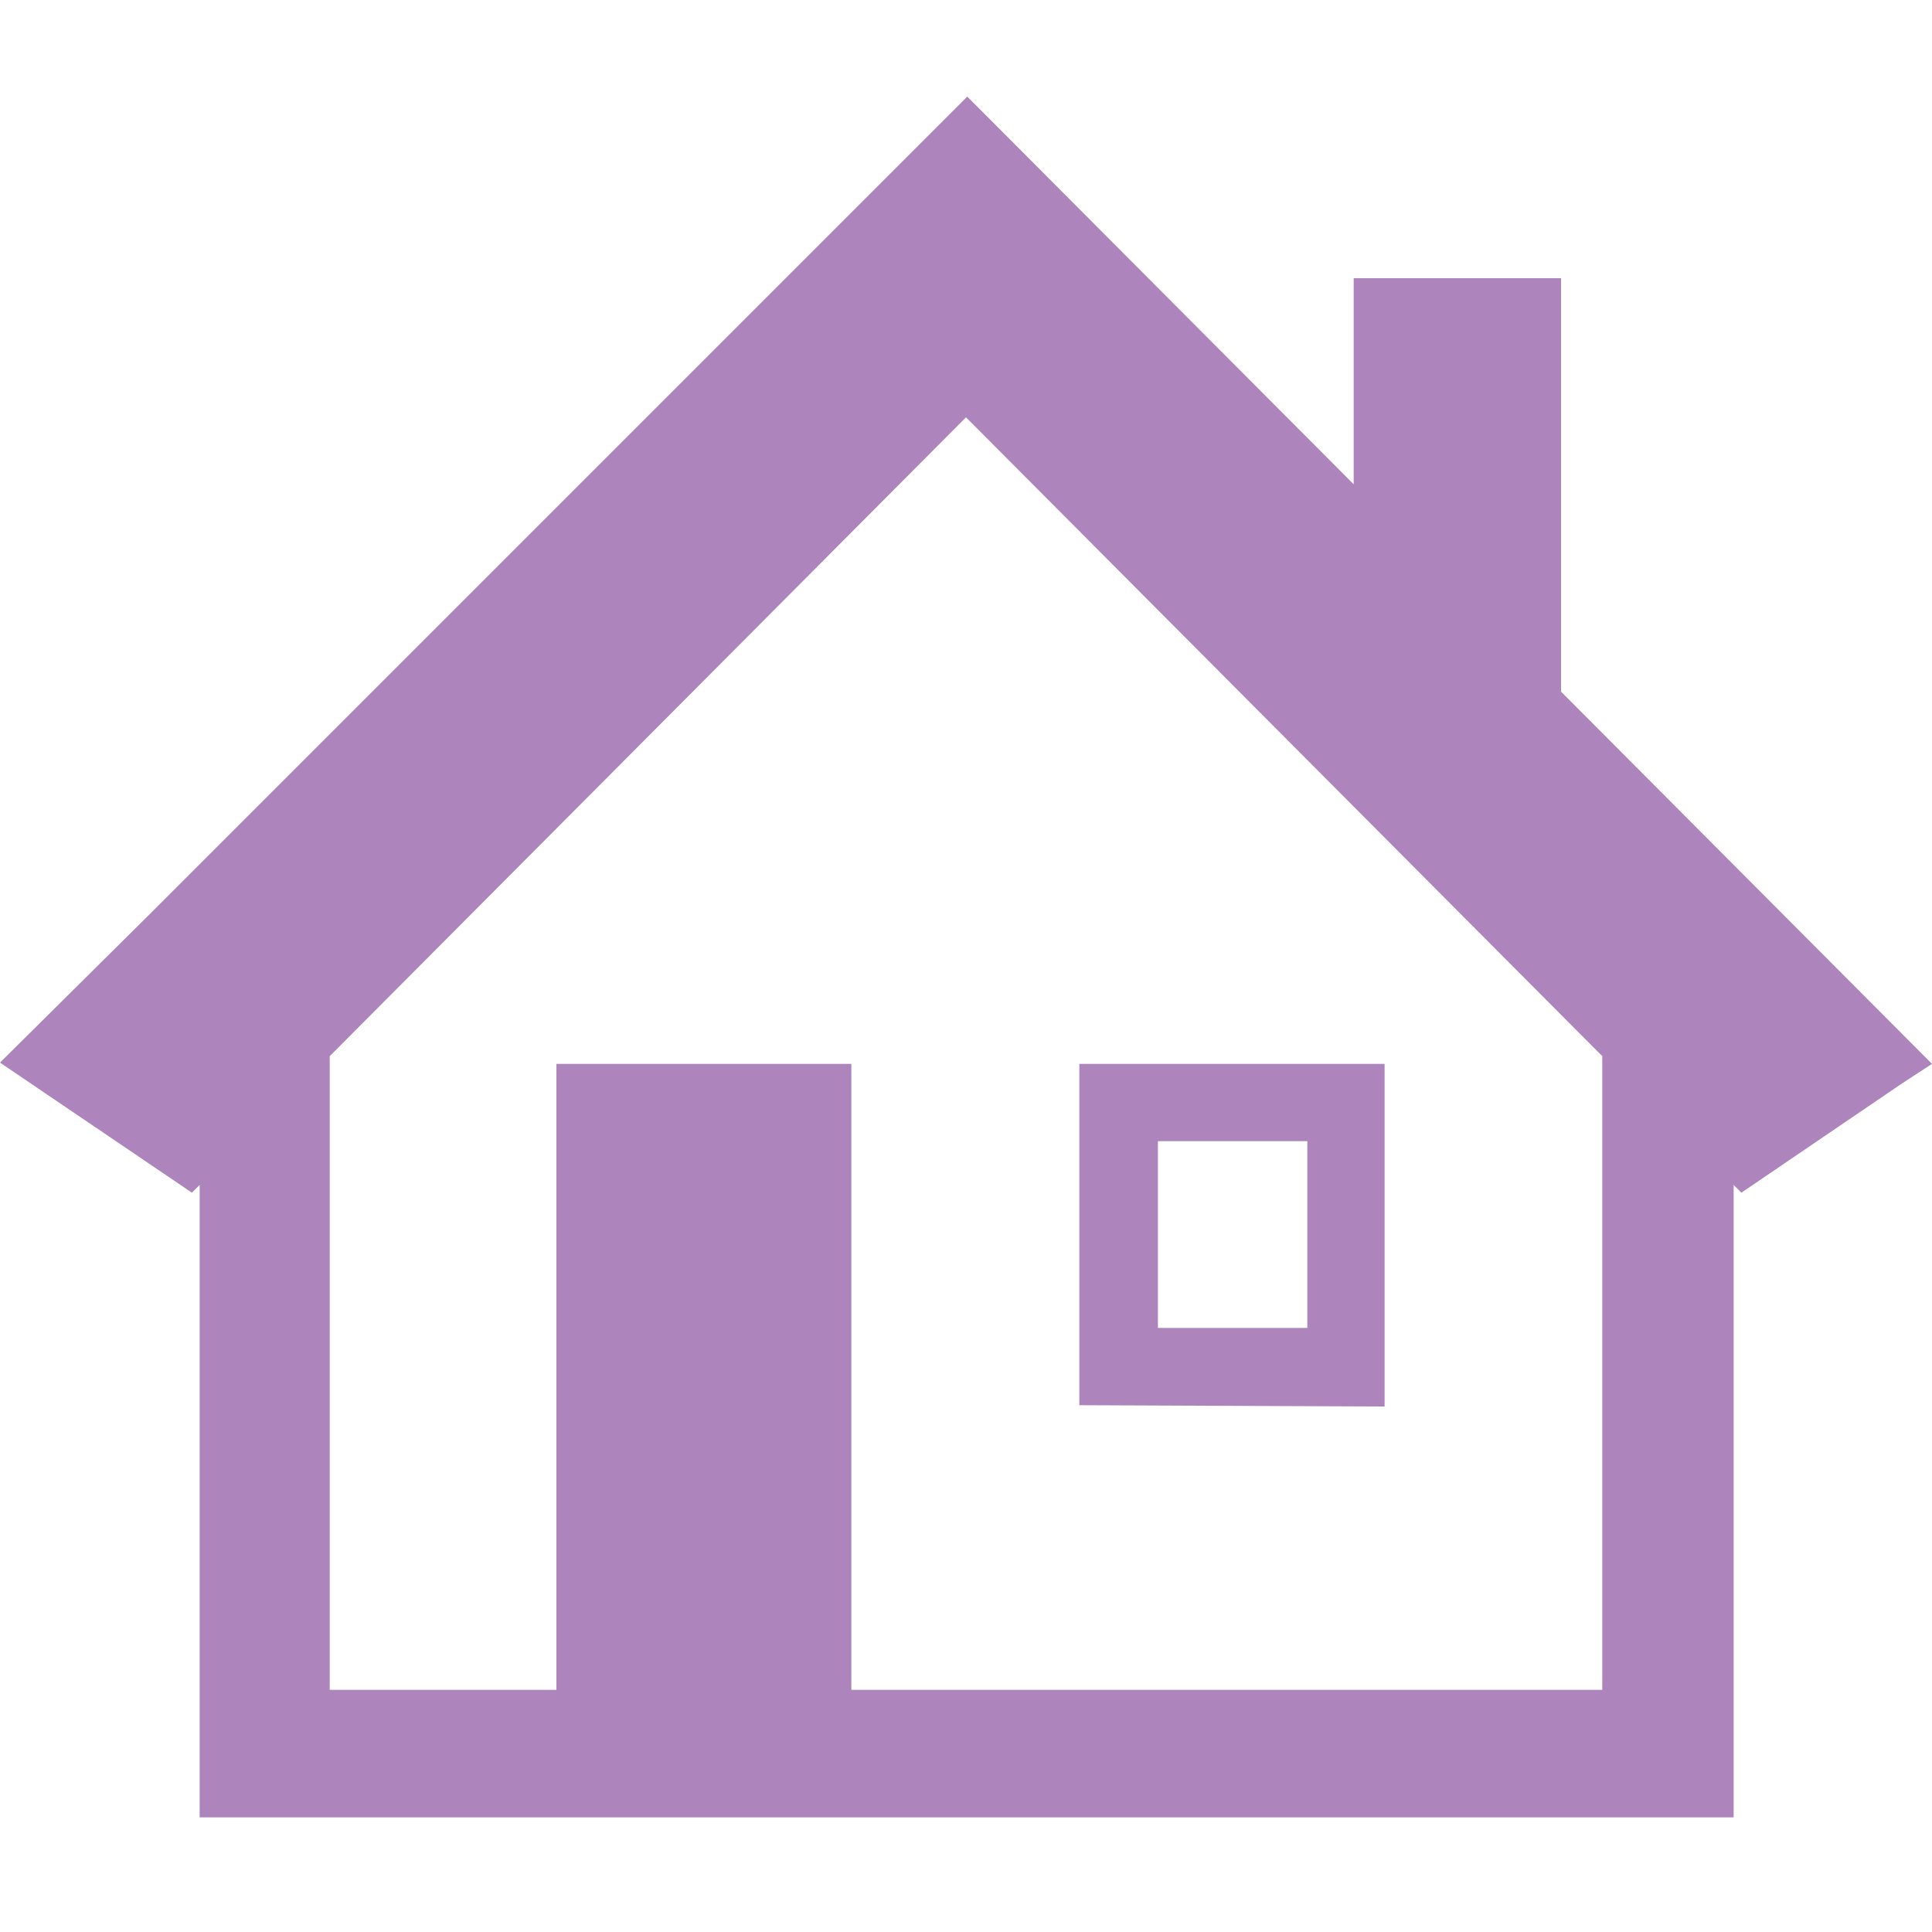 <?xml version="1.0" encoding="utf-8"?>
<!-- Generator: Adobe Illustrator 28.0.0, SVG Export Plug-In . SVG Version: 6.00 Build 0)  -->
<svg version="1.1" id="_レイヤー_2" xmlns="http://www.w3.org/2000/svg" xmlns:xlink="http://www.w3.org/1999/xlink" x="0px"
	 y="0px" viewBox="0 0 150 150" style="enable-background:new 0 0 150 150;" xml:space="preserve">
<style type="text/css">
	.st0{fill:#AD85BC;}
</style>
<g id="_レイヤー_1_ol">
	<g>
		<path class="st0" d="M150,82.6L150,82.6l-28.8-28.9V21.6h-16.1V31l0,6.6l-30-30.1l0,0l0,0l0,0L11.9,70.7L0,82.5l0,0l0,0l14.9,10.1
			l0.4-0.4l0.2-0.2v49.1h119.1v-28.8l0-20.3l0.6,0.6l12.5-8.5L150,82.6L150,82.6L150,82.6z M75,32.4L124.4,82v49.2H66.1V82.6H43.2
			v48.6H25.6V82L75,32.4C74.9,32.4,75,32.4,75,32.4z"/>
		<path class="st0" d="M83.8,109.1L83.8,109.1l23.7,0.1V82.6H83.8V109.1L83.8,109.1L83.8,109.1z M89.9,103.1V88.6h11.6v14.5H89.9z"
			/>
	</g>
</g>
</svg>

